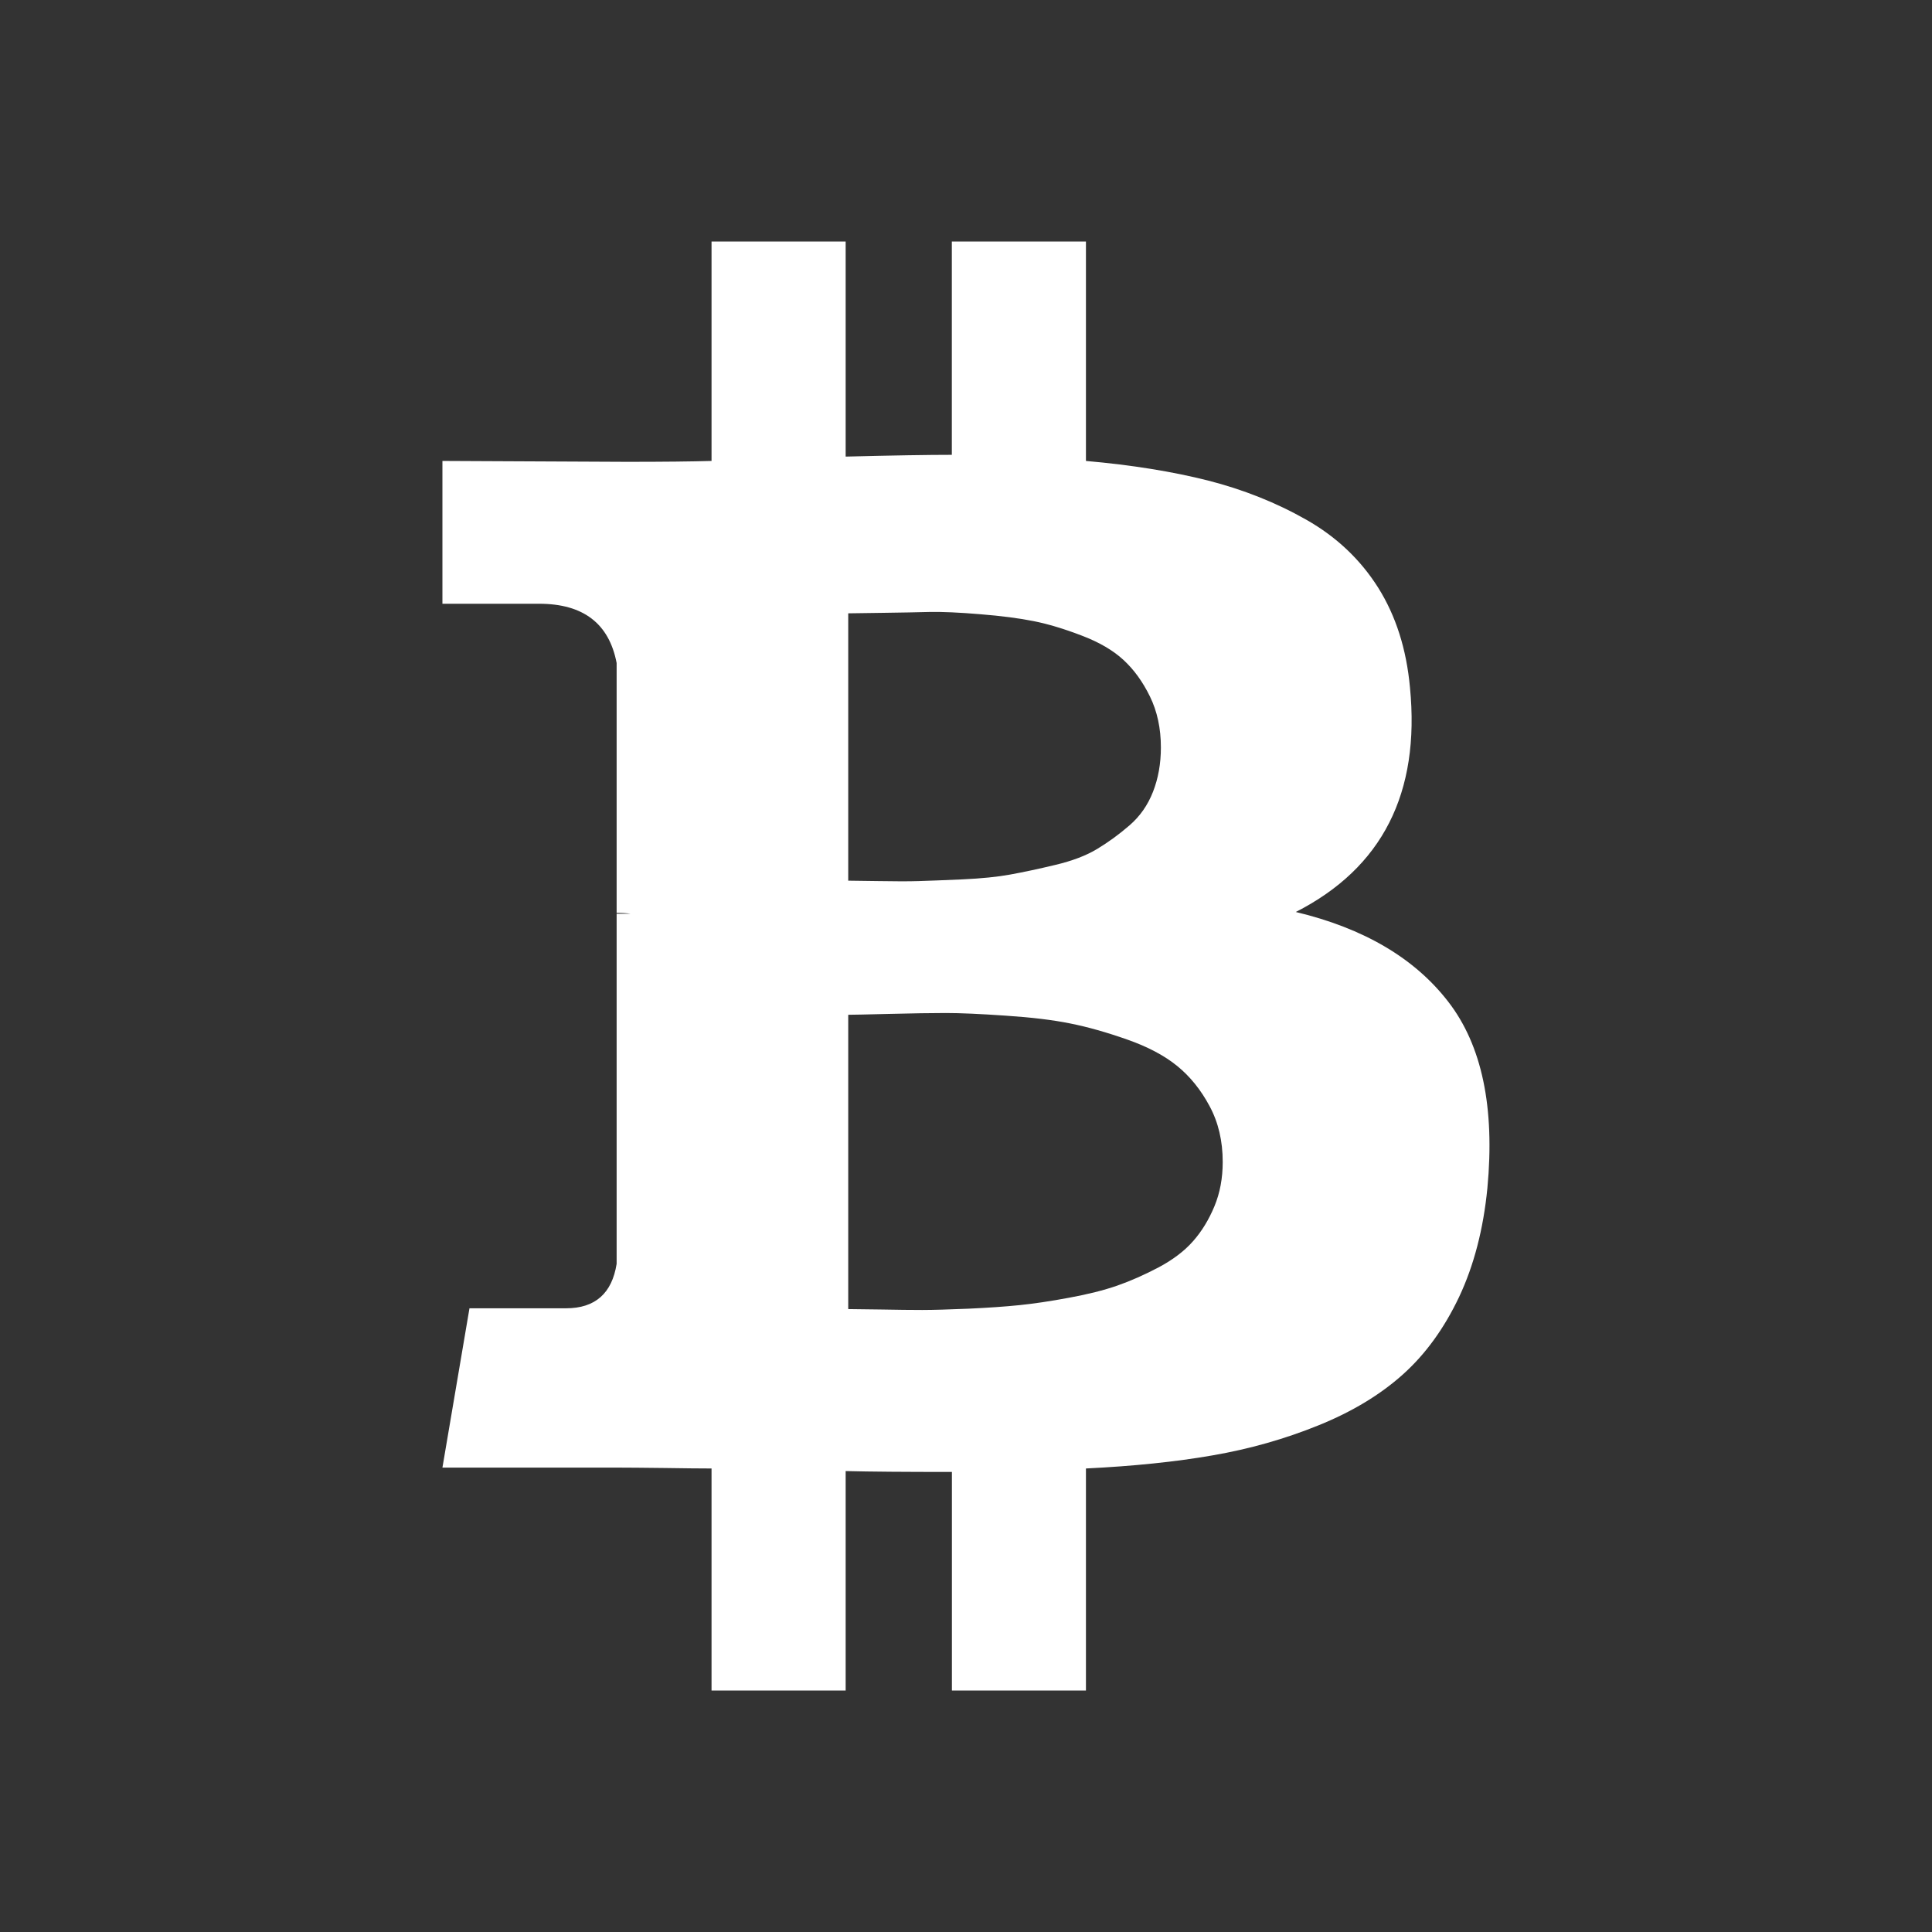 <svg width="24" height="24" viewBox="0 0 24 24" fill="none" xmlns="http://www.w3.org/2000/svg">
<rect x="0" y="0" width="24" height="24" fill="#333333" stroke="none"/>
<g clip-path="url(#clip0_1232_253)">
<g clip-path="url(#clip1_1232_253)">
<path d="M17.99 12.443C17.572 11.902 16.941 11.531 16.097 11.329C17.172 10.781 17.644 9.851 17.515 8.538C17.471 8.062 17.34 7.65 17.12 7.3C16.899 6.95 16.602 6.669 16.227 6.456C15.852 6.243 15.444 6.081 15.005 5.969C14.565 5.858 14.06 5.776 13.49 5.726V3H11.824V5.65C11.536 5.65 11.096 5.657 10.505 5.672V3H8.839V5.726C8.601 5.733 8.251 5.737 7.789 5.737L5.496 5.726V7.5H6.697C7.245 7.5 7.566 7.745 7.66 8.236V11.34C7.732 11.34 7.789 11.344 7.833 11.351H7.66V15.7C7.602 16.067 7.393 16.252 7.032 16.252H5.832L5.496 18.231H7.66C7.797 18.231 7.995 18.233 8.255 18.236C8.514 18.24 8.709 18.242 8.839 18.242V21H10.505V18.274C10.808 18.282 11.248 18.285 11.825 18.285V21H13.49V18.242C14.082 18.213 14.607 18.159 15.064 18.079C15.522 18 15.96 17.876 16.379 17.706C16.797 17.537 17.146 17.326 17.428 17.073C17.709 16.821 17.941 16.5 18.126 16.11C18.309 15.721 18.427 15.27 18.477 14.758C18.571 13.756 18.409 12.984 17.99 12.443ZM10.537 7.619C10.588 7.619 10.73 7.617 10.964 7.613C11.199 7.61 11.393 7.606 11.549 7.602C11.704 7.599 11.913 7.608 12.176 7.63C12.439 7.651 12.661 7.68 12.841 7.716C13.021 7.752 13.22 7.812 13.436 7.895C13.653 7.977 13.826 8.078 13.955 8.197C14.085 8.316 14.195 8.468 14.285 8.652C14.375 8.836 14.421 9.047 14.421 9.285C14.421 9.486 14.388 9.67 14.323 9.836C14.258 10.002 14.161 10.141 14.031 10.253C13.902 10.365 13.768 10.462 13.631 10.545C13.494 10.628 13.319 10.695 13.106 10.745C12.894 10.796 12.708 10.835 12.549 10.864C12.391 10.893 12.192 10.913 11.954 10.924C11.716 10.934 11.536 10.942 11.414 10.945C11.291 10.949 11.123 10.949 10.91 10.945C10.697 10.942 10.573 10.94 10.537 10.94V7.619L10.537 7.619ZM15.086 14.985C15.017 15.151 14.929 15.296 14.821 15.418C14.713 15.541 14.57 15.649 14.394 15.743C14.217 15.836 14.046 15.912 13.88 15.97C13.714 16.028 13.514 16.078 13.28 16.121C13.045 16.165 12.839 16.195 12.663 16.213C12.486 16.231 12.275 16.246 12.03 16.257C11.785 16.267 11.594 16.273 11.457 16.273C11.319 16.273 11.146 16.271 10.937 16.267C10.728 16.264 10.595 16.262 10.537 16.262V12.606C10.595 12.606 10.766 12.602 11.051 12.595C11.336 12.588 11.568 12.584 11.748 12.584C11.929 12.584 12.178 12.595 12.495 12.617C12.812 12.638 13.079 12.67 13.296 12.714C13.512 12.757 13.748 12.824 14.004 12.914C14.26 13.004 14.467 13.114 14.626 13.244C14.785 13.374 14.918 13.539 15.026 13.741C15.135 13.943 15.189 14.174 15.189 14.434C15.189 14.636 15.155 14.819 15.086 14.985Z" fill="white" style="fill:white;fill-opacity:1;"/>
</g>
</g>
<defs>
<clipPath id="clip0_1232_253">
<rect width="24" height="24" fill="white" style="fill:white;fill-opacity:1;"/>
</clipPath>
<clipPath id="clip1_1232_253">
<rect width="18" height="18" fill="white" style="fill:white;fill-opacity:1;" transform="translate(3 3)"/>
</clipPath>
</defs>
</svg>
